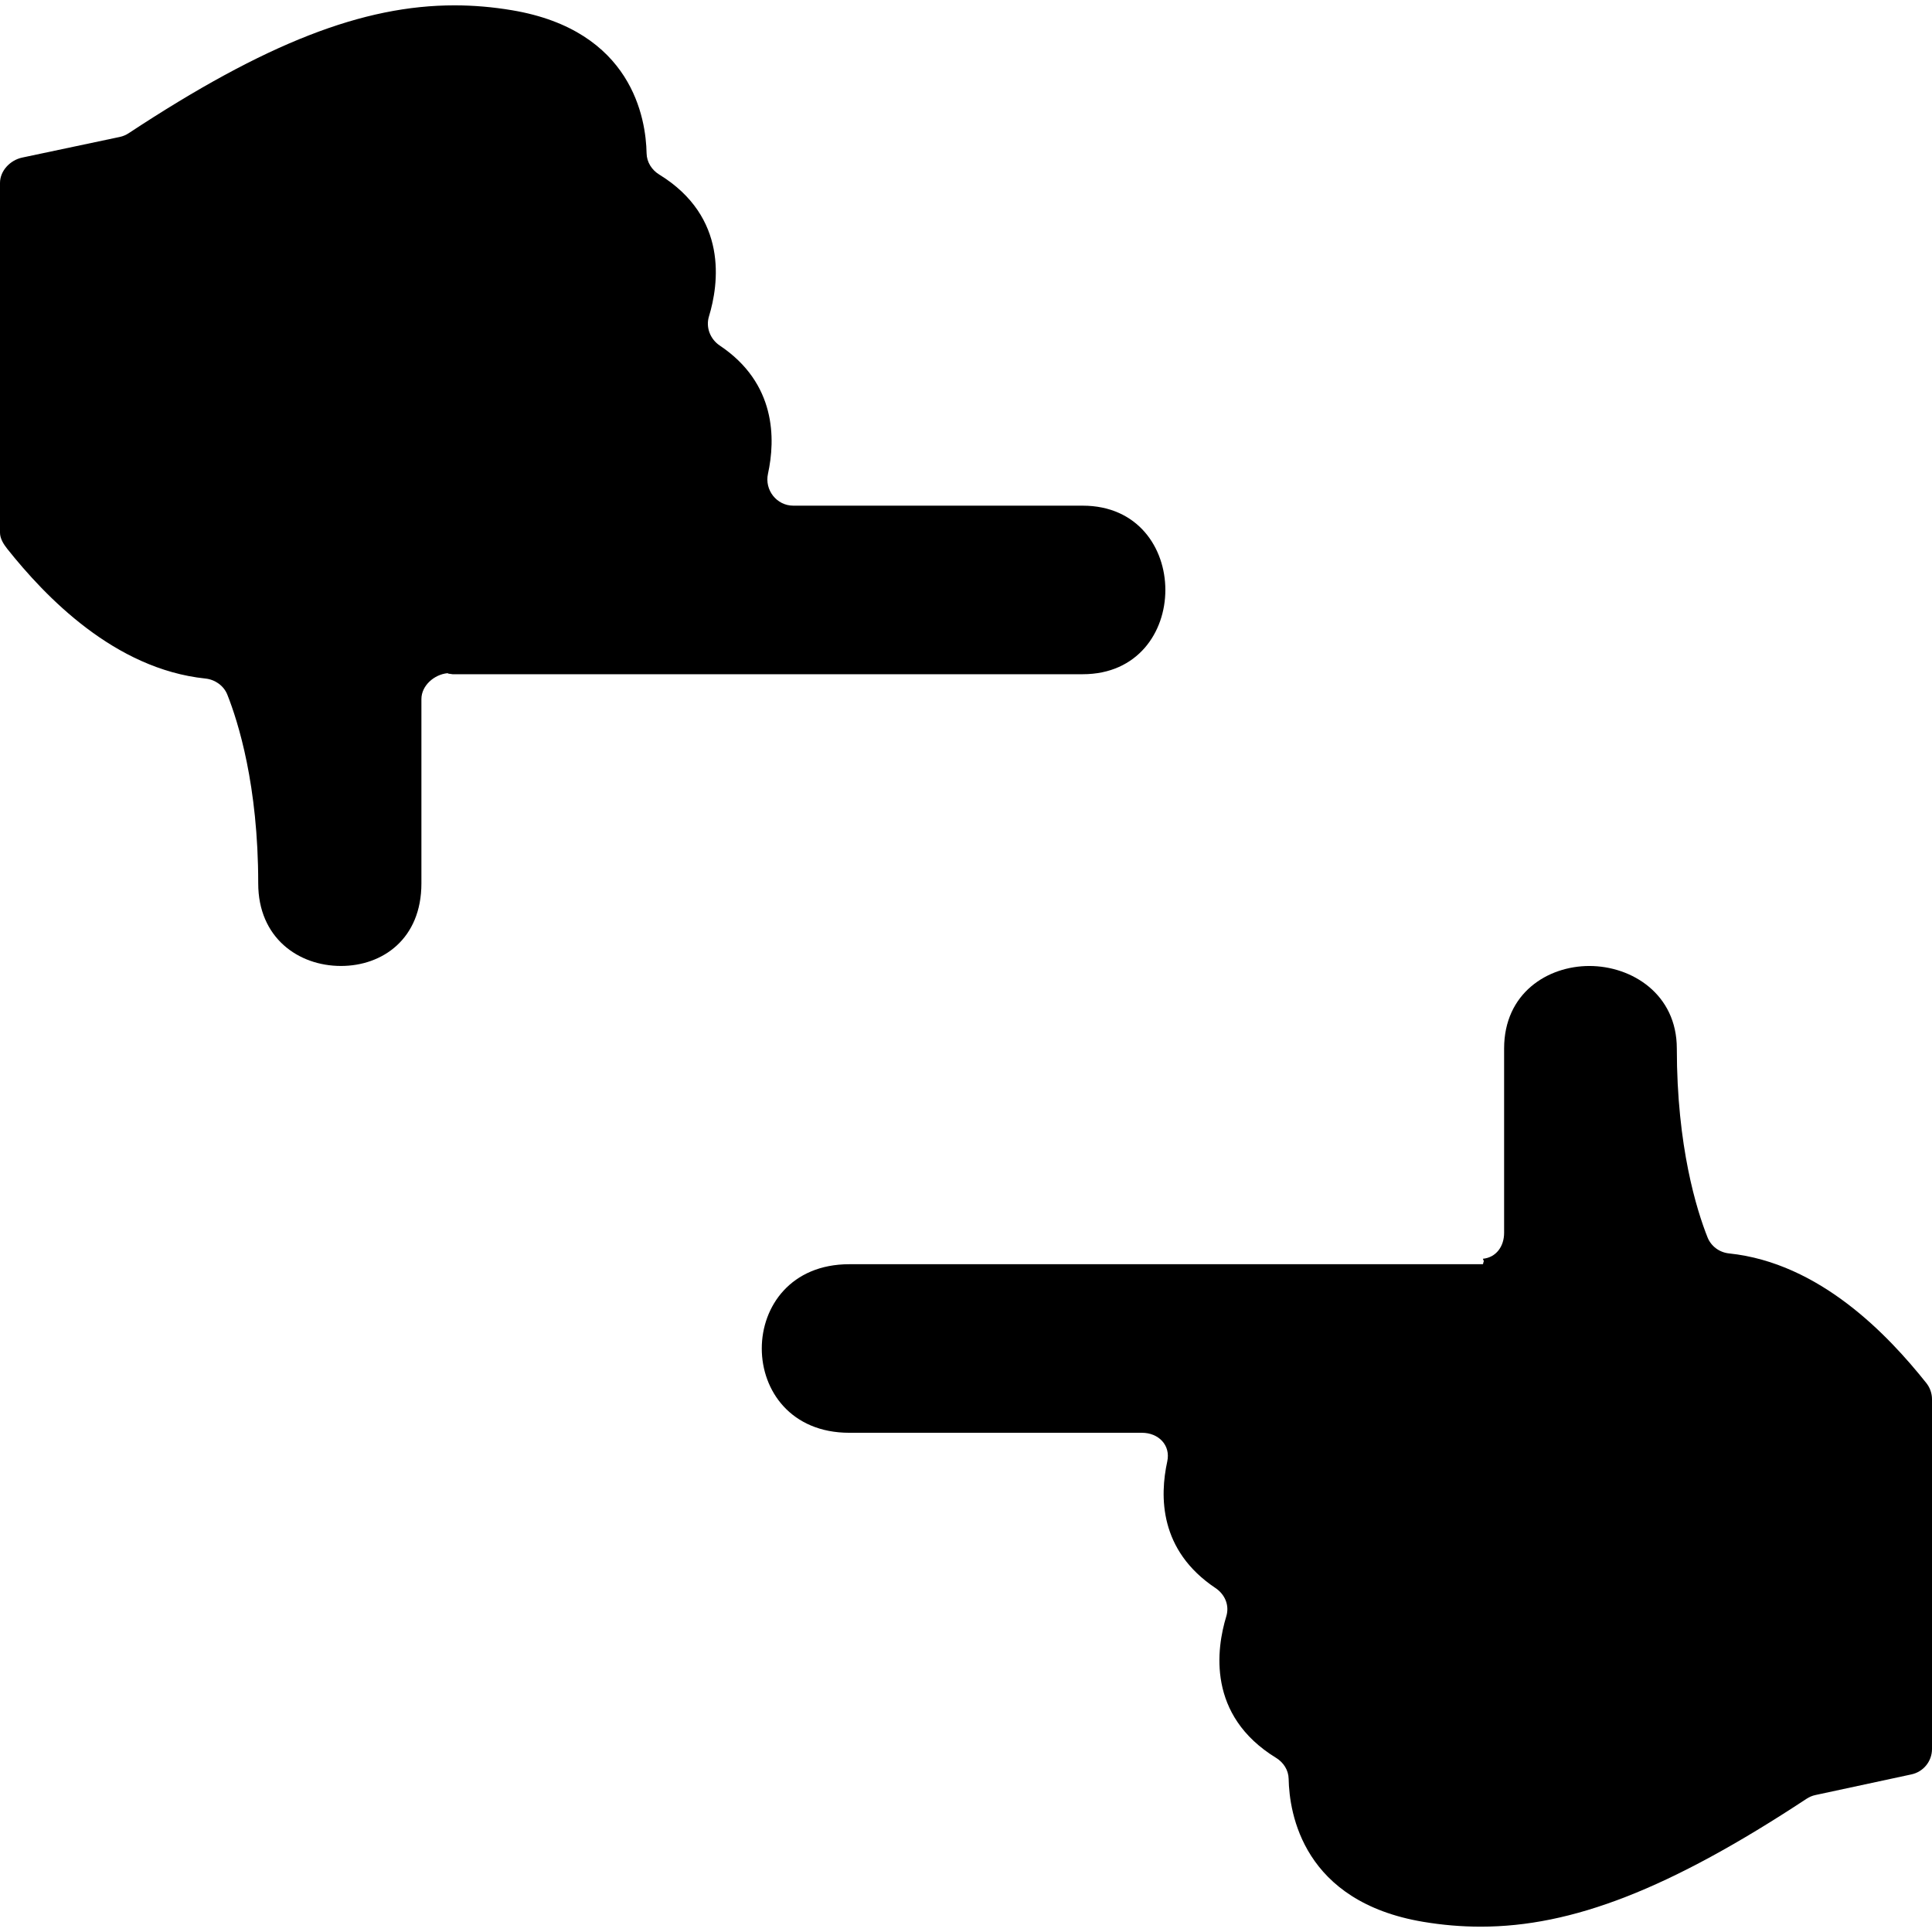 <?xml version="1.0" encoding="iso-8859-1"?>
<!-- Uploaded to: SVG Repo, www.svgrepo.com, Generator: SVG Repo Mixer Tools -->
<svg fill="#000000" height="800px" width="800px" version="1.1" id="Capa_1" xmlns="http://www.w3.org/2000/svg" xmlns:xlink="http://www.w3.org/1999/xlink" 
	 viewBox="0 0 298 298" xml:space="preserve">
<g>
	<path d="M167,77.997h-44.636c-2.565,0-4.455-2.416-3.908-4.921c1.166-5.342,1.275-13.952-7.432-19.774
		c-1.47-0.983-2.188-2.798-1.673-4.49c1.52-4.99,3-15.339-7.675-21.893c-1.153-0.708-1.918-1.921-1.943-3.274
		C99.633,18.313,97.524,4.693,78.979,1.58c-2.949-0.495-5.893-0.755-8.877-0.755c-14.049,0-29.046,5.746-50.253,19.721
		c-0.412,0.272-0.877,0.47-1.359,0.573L3.414,24.308C1.568,24.705,0,26.336,0,28.224v53.938c0,0.913,0.562,1.793,1.13,2.508
		c5.856,7.356,16.53,18.527,30.555,19.991c1.485,0.155,2.828,1.098,3.379,2.484c1.662,4.186,4.765,13.971,4.765,29.114
		c0,8.413,6.221,12.735,12.758,12.735c6.422,0,12.413-4.171,12.413-12.735v-28.435c0-2.066,1.967-3.792,4.024-3.988
		c0.006-0.001,0.206,0.088,0.212,0.087c0.126-0.012,0.445,0.072,0.571,0.072H167C184,103.997,184,77.997,167,77.997z"/>
	<path d="M266.689,193.331c-1.484-0.155-2.765-1.098-3.315-2.484c-1.662-4.187-4.734-13.971-4.734-29.114
		c0-8.413-6.955-12.736-13.492-12.736c-6.422,0-13.148,4.172-13.148,12.736v28.435c0,2.066-1.217,3.792-3.274,3.989
		c0,0,0.168,0.411,0.162,0.412c-0.126,0.013-0.069,0.429-0.195,0.429H131c-18,0-18,26,0,26h45.136c2.564,0,4.454,1.915,3.908,4.42
		c-1.166,5.343-1.275,13.702,7.432,19.524c1.47,0.983,2.188,2.674,1.673,4.366c-1.52,4.989-3,15.275,7.675,21.829
		c1.153,0.708,1.918,1.89,1.943,3.242c0.101,5.332,2.209,18.937,20.754,22.05c2.949,0.495,5.892,0.747,8.877,0.747
		c14.049,0,29.046-5.75,50.253-19.725c0.412-0.273,0.877-0.472,1.359-0.575l14.827-3.189c1.846-0.397,3.164-2.03,3.164-3.918V215.83
		c0-0.913-0.312-1.793-0.88-2.508C291.263,205.965,280.715,194.794,266.689,193.331z"/>
</g>
</svg>